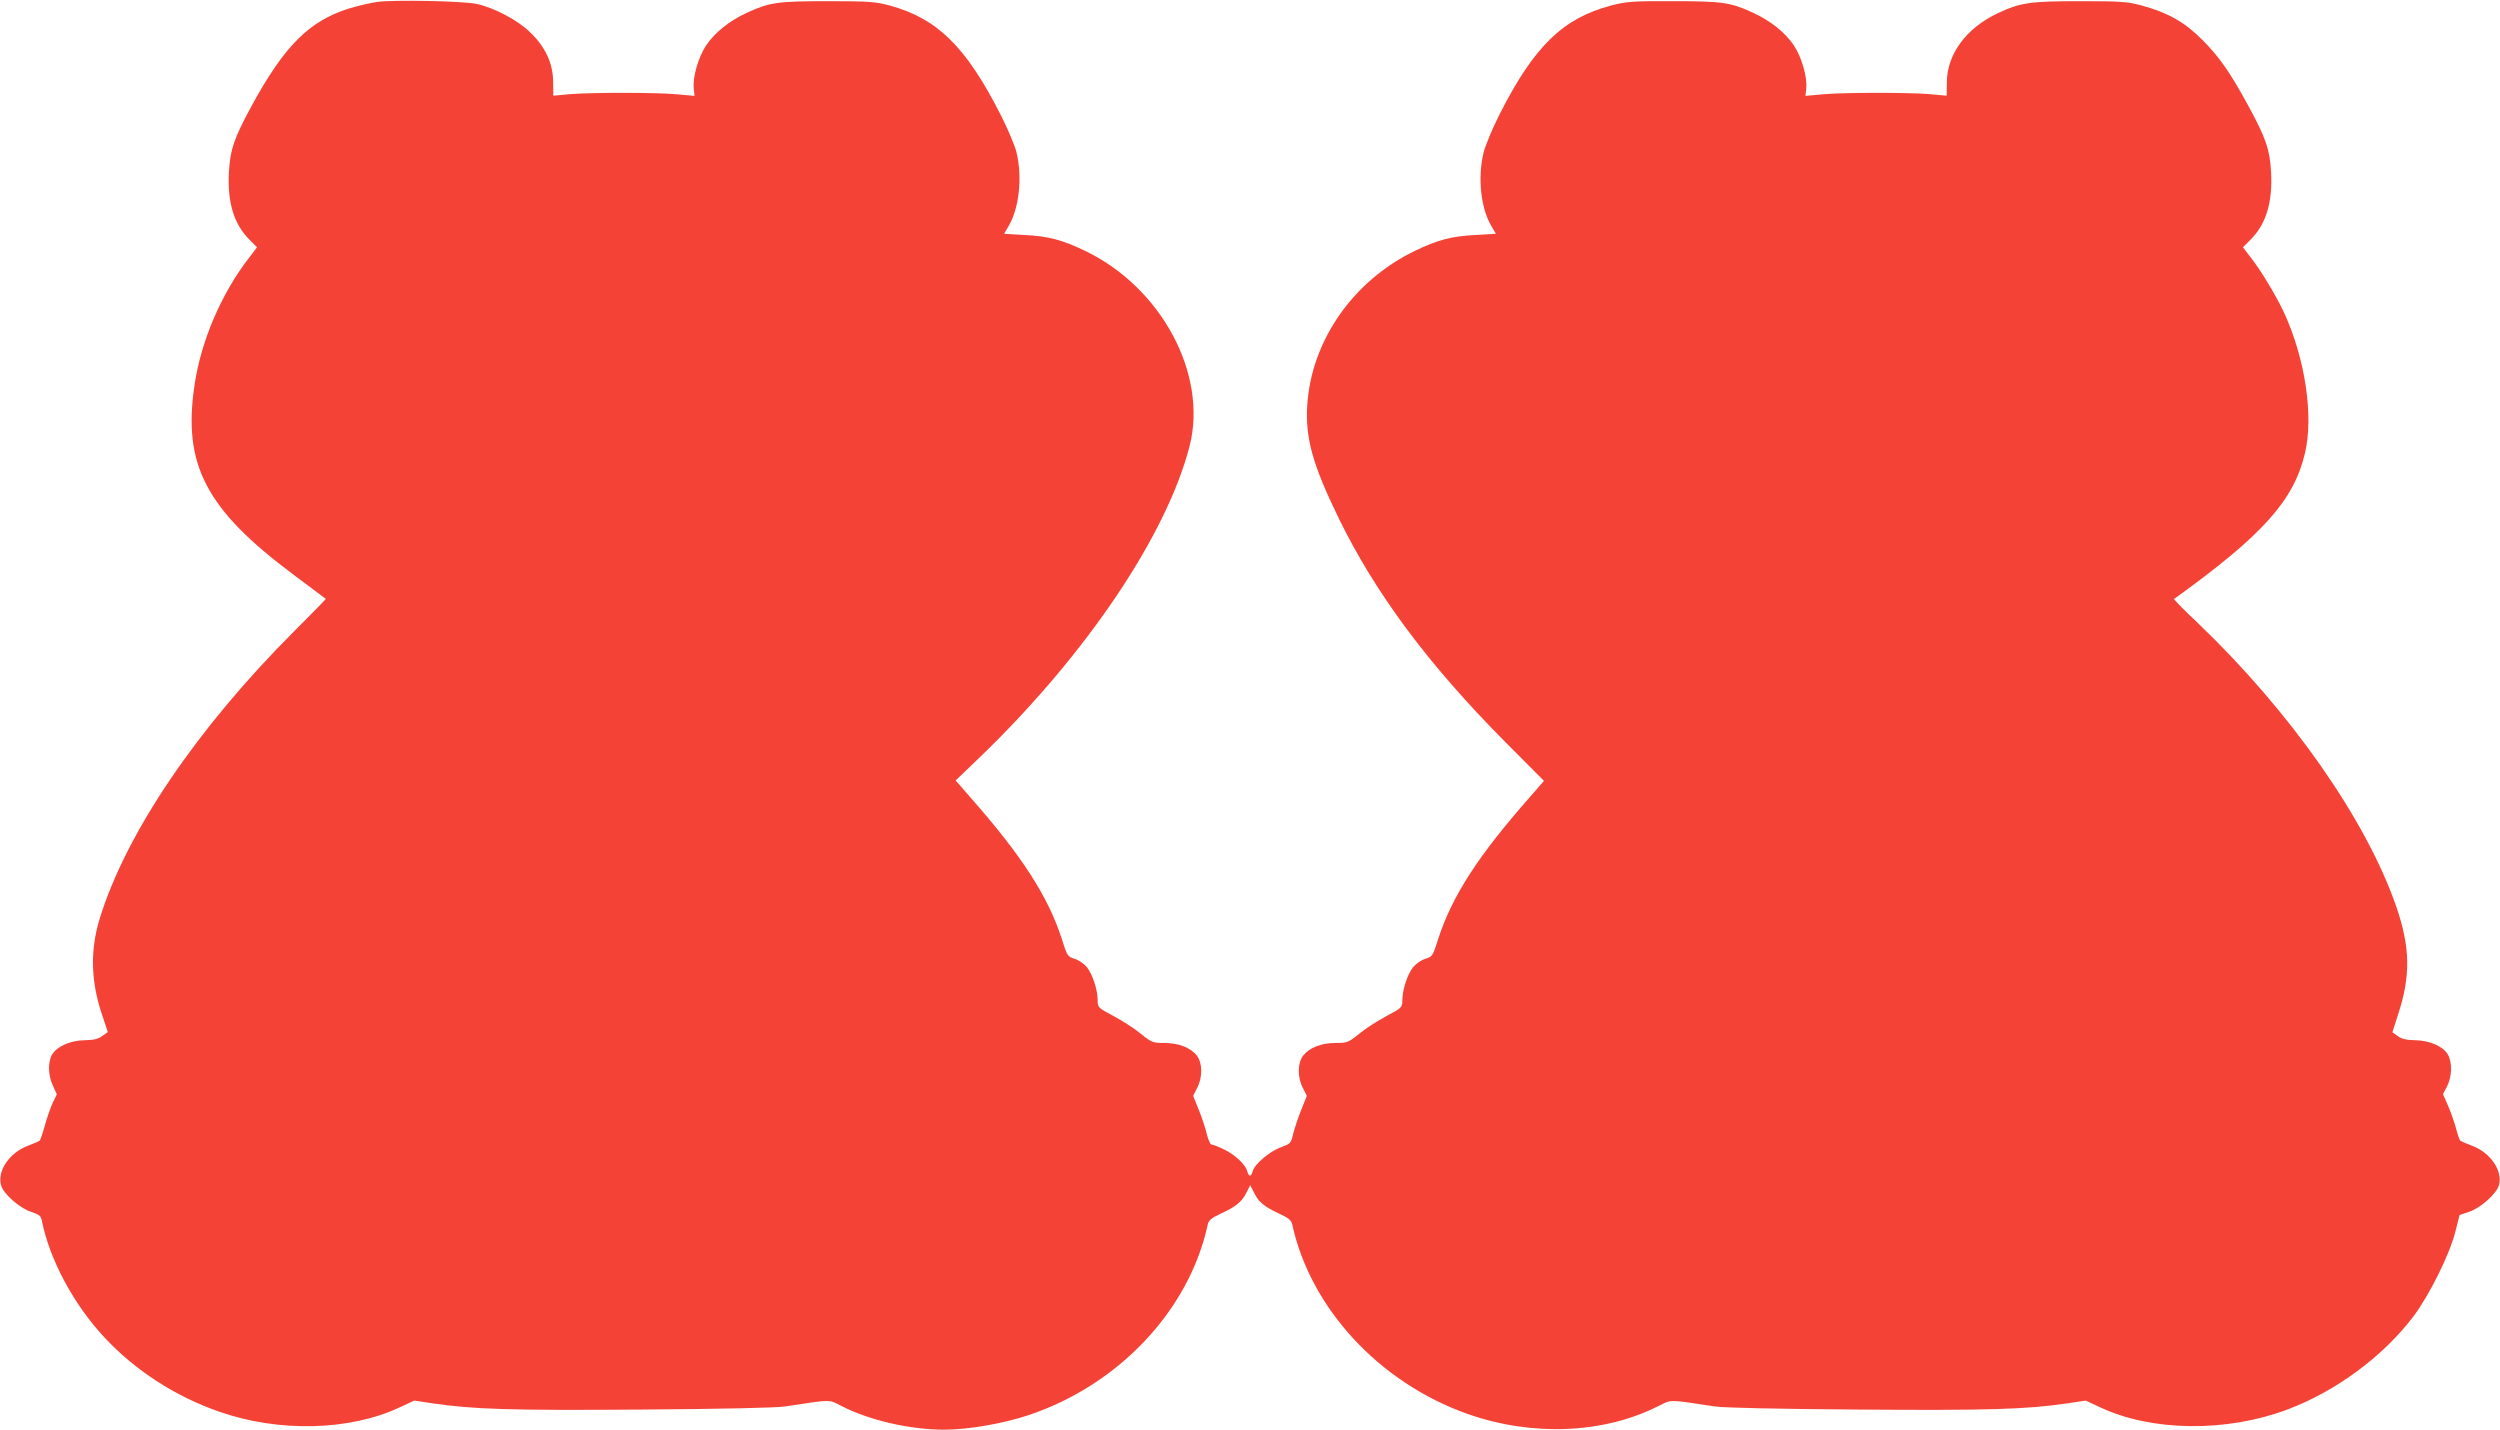 <?xml version="1.0" standalone="no"?>
<!DOCTYPE svg PUBLIC "-//W3C//DTD SVG 20010904//EN"
 "http://www.w3.org/TR/2001/REC-SVG-20010904/DTD/svg10.dtd">
<svg version="1.0" xmlns="http://www.w3.org/2000/svg"
 width="1280pt" height="732pt" viewBox="0 0 1280 732"
 preserveAspectRatio="xMidYMid meet">
<g transform="translate(0,732) scale(0.1,-0.1)"
fill="#f44336" stroke="none">
<path d="M1930 7310 c-36 -5 -101 -21 -145 -34 -202 -64 -329 -191 -495 -495
-91 -167 -112 -227 -118 -344 -8 -155 26 -265 106 -345 l38 -38 -38 -50 c-143
-183 -249 -429 -282 -656 -61 -408 58 -636 509 -972 88 -66 161 -121 163 -122
2 -1 -71 -75 -161 -165 -499 -499 -862 -1034 -997 -1474 -49 -161 -45 -319 12
-489 l30 -90 -28 -20 c-21 -16 -45 -21 -90 -22 -74 -1 -142 -31 -167 -73 -23
-39 -21 -106 4 -160 l20 -44 -21 -43 c-11 -24 -29 -76 -40 -115 -11 -40 -23
-76 -27 -79 -5 -4 -30 -15 -57 -25 -96 -35 -160 -127 -141 -202 10 -43 94
-118 153 -137 44 -15 52 -21 57 -49 40 -199 164 -429 322 -597 157 -168 362
-300 583 -377 307 -108 671 -99 928 22 l73 34 93 -14 c210 -31 404 -37 1071
-32 415 3 688 9 735 16 245 37 220 37 291 1 143 -73 350 -120 524 -120 121 0
301 31 430 74 464 155 825 539 919 978 5 20 19 32 62 52 79 36 112 62 135 108
l20 40 21 -41 c23 -47 52 -70 132 -107 43 -20 57 -32 62 -52 93 -430 446 -811
897 -971 331 -117 698 -102 978 40 69 34 45 35 289 -2 47 -7 320 -13 735 -16
667 -5 861 1 1071 32 l93 14 73 -34 c264 -125 647 -129 959 -12 250 94 490
272 645 476 81 107 185 316 215 433 l22 87 50 17 c58 19 142 95 152 137 19 75
-45 167 -141 202 -27 10 -53 21 -57 25 -5 4 -15 34 -23 66 -9 32 -27 84 -41
115 l-25 57 21 40 c26 51 27 123 4 163 -25 42 -93 72 -167 73 -45 1 -69 6 -89
21 l-28 20 29 90 c65 199 63 343 -9 553 -153 443 -540 997 -1017 1453 -69 65
-123 120 -121 122 454 327 612 503 670 745 46 190 2 484 -106 720 -40 86 -119
218 -173 286 l-38 50 38 38 c80 80 114 190 106 345 -6 117 -27 177 -118 344
-93 170 -145 245 -234 335 -91 91 -175 139 -311 176 -71 19 -105 22 -310 22
-263 0 -312 -7 -431 -64 -158 -76 -255 -208 -256 -350 l-1 -70 -86 8 c-113 9
-443 9 -551 -1 l-86 -8 4 39 c6 58 -24 160 -63 219 -44 66 -120 127 -210 168
-114 53 -157 59 -410 59 -207 1 -239 -2 -315 -22 -248 -65 -396 -209 -573
-559 -36 -71 -72 -158 -81 -194 -31 -127 -15 -283 39 -375 l24 -41 -102 -6
c-125 -6 -195 -25 -312 -81 -317 -153 -532 -461 -552 -793 -10 -168 28 -303
162 -578 187 -383 458 -747 850 -1142 l200 -201 -73 -84 c-265 -301 -397 -506
-468 -724 -28 -89 -30 -92 -66 -103 -20 -6 -48 -25 -62 -42 -29 -35 -56 -116
-56 -170 0 -37 -2 -39 -81 -81 -45 -24 -108 -64 -140 -91 -56 -45 -62 -47
-122 -47 -72 0 -133 -24 -165 -65 -29 -37 -30 -111 -1 -166 l20 -40 -29 -72
c-16 -40 -34 -95 -41 -122 -11 -49 -14 -51 -63 -69 -56 -20 -135 -87 -144
-122 -8 -30 -20 -31 -28 -1 -8 34 -65 87 -121 113 -27 13 -55 24 -62 24 -6 0
-17 24 -24 53 -6 28 -25 84 -41 124 l-29 72 20 40 c29 55 28 129 -1 166 -32
41 -93 65 -165 65 -60 0 -66 2 -122 47 -32 27 -95 67 -140 91 -79 42 -81 44
-81 81 0 54 -27 135 -56 170 -14 17 -42 36 -62 42 -36 11 -38 14 -66 103 -71
218 -203 423 -469 725 l-74 85 130 125 c542 524 951 1133 1068 1588 93 367
-144 811 -536 999 -117 56 -187 75 -312 81 l-102 6 24 41 c53 91 70 247 40
374 -8 35 -45 122 -81 193 -178 350 -324 494 -569 561 -72 19 -105 22 -315 22
-259 0 -300 -6 -415 -59 -90 -41 -166 -102 -210 -168 -39 -59 -69 -161 -63
-219 l4 -39 -86 8 c-108 10 -438 10 -551 1 l-86 -8 -1 70 c0 95 -40 181 -119
256 -64 62 -184 125 -273 144 -71 15 -426 22 -510 10z"/>
</g>
</svg>
